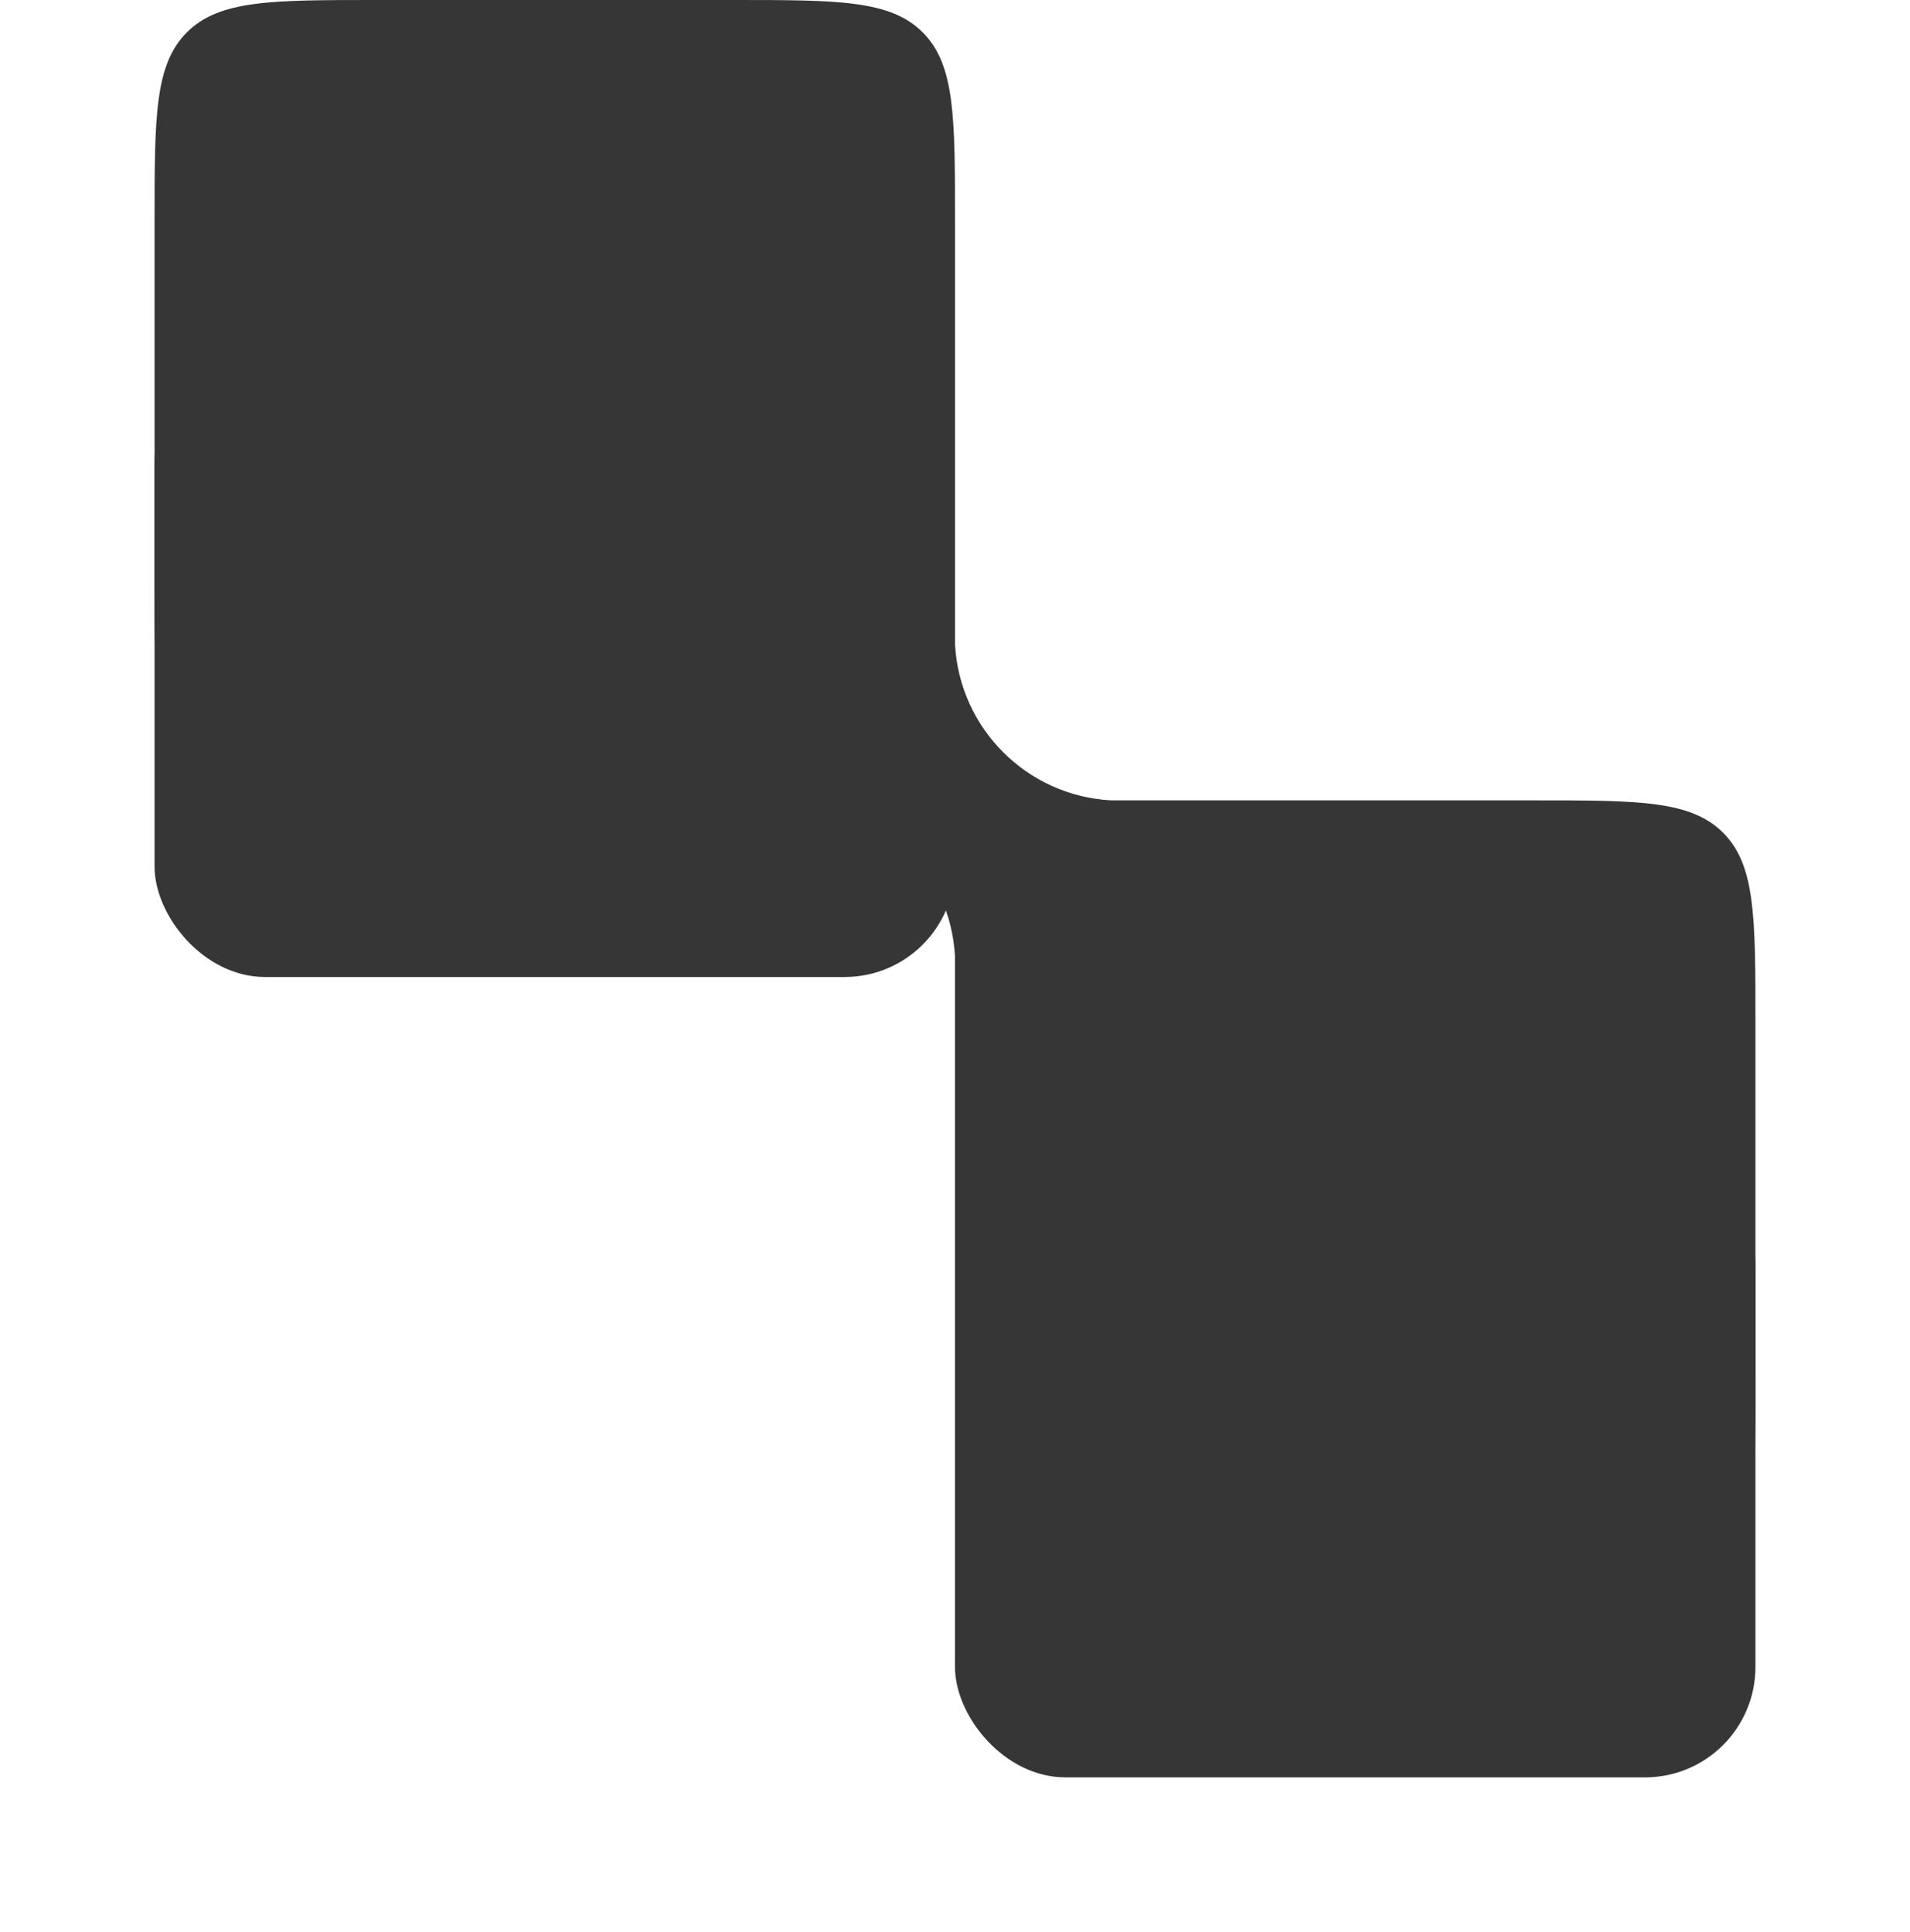 <?xml version="1.0" encoding="UTF-8"?> <svg xmlns="http://www.w3.org/2000/svg" width="346" height="350" viewBox="0 0 346 350" fill="none"> <g filter="url(#filter0_d_176_3448)"> <rect x="28" y="32" width="145" height="113" rx="20" fill="#363636"></rect> </g> <g filter="url(#filter1_d_176_3448)"> <rect x="173" y="177" width="145" height="113" rx="20" fill="#363636"></rect> </g> <path d="M28 40C28 21.144 28 11.716 33.858 5.858C39.716 0 49.144 0 68 0H133C151.856 0 161.284 0 167.142 5.858C173 11.716 173 21.144 173 40V116.725C173.825 131.986 186.014 144.175 201.275 145H278C296.856 145 306.284 145 312.142 150.858C318 156.716 318 166.144 318 185V250C318 268.856 318 278.284 312.142 284.142C306.284 290 296.856 290 278 290H213C194.144 290 184.716 290 178.858 284.142C173 278.284 173 268.856 173 250V173.275C172.175 158.014 159.986 145.825 144.725 145H68C49.144 145 39.716 145 33.858 139.142C28 133.284 28 123.856 28 105V40Z" fill="#363636"></path> <defs> <filter id="filter0_d_176_3448" x="0" y="32" width="201" height="173" filterUnits="userSpaceOnUse" color-interpolation-filters="sRGB"> <feFlood flood-opacity="0" result="BackgroundImageFix"></feFlood> <feColorMatrix in="SourceAlpha" type="matrix" values="0 0 0 0 0 0 0 0 0 0 0 0 0 0 0 0 0 0 127 0" result="hardAlpha"></feColorMatrix> <feMorphology radius="20" operator="erode" in="SourceAlpha" result="effect1_dropShadow_176_3448"></feMorphology> <feOffset dy="32"></feOffset> <feGaussianBlur stdDeviation="24"></feGaussianBlur> <feComposite in2="hardAlpha" operator="out"></feComposite> <feColorMatrix type="matrix" values="0 0 0 0 0.212 0 0 0 0 0.212 0 0 0 0 0.212 0 0 0 1 0"></feColorMatrix> <feBlend mode="normal" in2="BackgroundImageFix" result="effect1_dropShadow_176_3448"></feBlend> <feBlend mode="normal" in="SourceGraphic" in2="effect1_dropShadow_176_3448" result="shape"></feBlend> </filter> <filter id="filter1_d_176_3448" x="145" y="177" width="201" height="173" filterUnits="userSpaceOnUse" color-interpolation-filters="sRGB"> <feFlood flood-opacity="0" result="BackgroundImageFix"></feFlood> <feColorMatrix in="SourceAlpha" type="matrix" values="0 0 0 0 0 0 0 0 0 0 0 0 0 0 0 0 0 0 127 0" result="hardAlpha"></feColorMatrix> <feMorphology radius="20" operator="erode" in="SourceAlpha" result="effect1_dropShadow_176_3448"></feMorphology> <feOffset dy="32"></feOffset> <feGaussianBlur stdDeviation="24"></feGaussianBlur> <feComposite in2="hardAlpha" operator="out"></feComposite> <feColorMatrix type="matrix" values="0 0 0 0 0.212 0 0 0 0 0.212 0 0 0 0 0.212 0 0 0 1 0"></feColorMatrix> <feBlend mode="normal" in2="BackgroundImageFix" result="effect1_dropShadow_176_3448"></feBlend> <feBlend mode="normal" in="SourceGraphic" in2="effect1_dropShadow_176_3448" result="shape"></feBlend> </filter> </defs> </svg> 